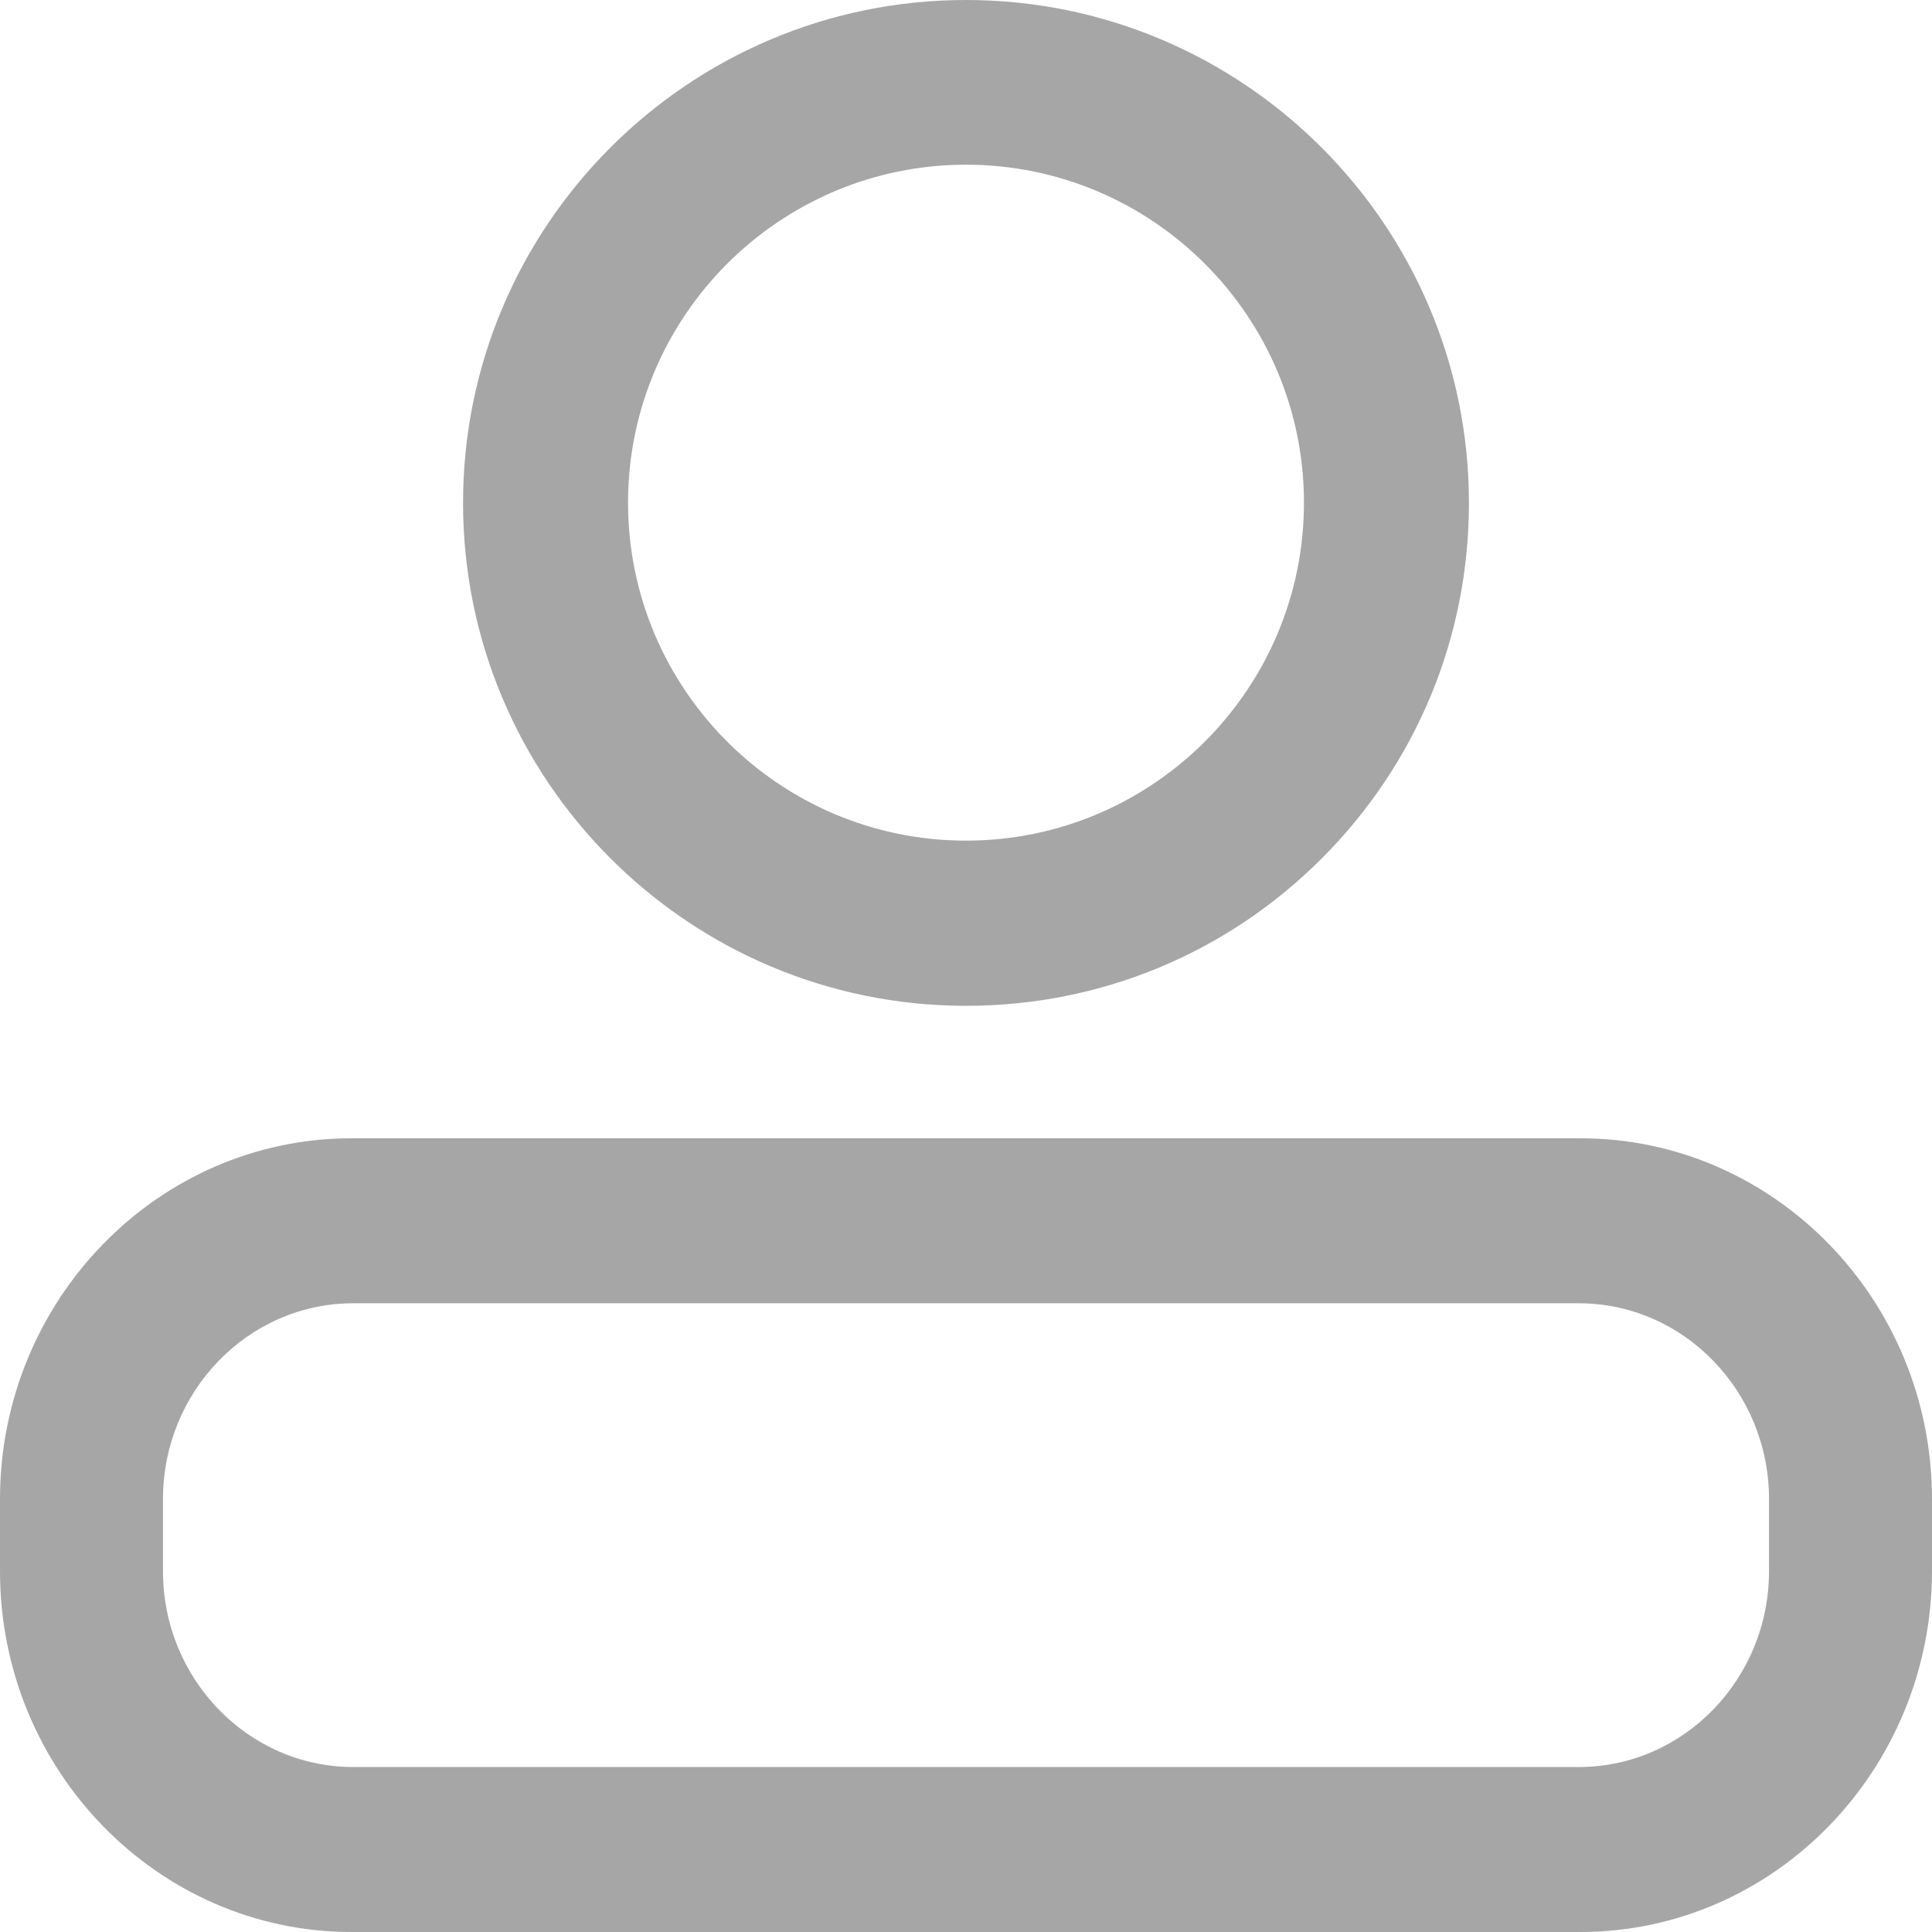 <?xml version="1.0" encoding="UTF-8"?>
<svg width="28px" height="28px" viewBox="0 0 28 28" version="1.1" xmlns="http://www.w3.org/2000/svg" xmlns:xlink="http://www.w3.org/1999/xlink">
    <title>形状</title>
    <g id="页面-1" stroke="none" stroke-width="1" fill="none" fill-rule="evenodd">
        <g id="01" transform="translate(-72, -426)" fill="#A6A6A6" fill-rule="nonzero">
            <path d="M86,440.577 C81.98,440.577 78.711,437.309 78.711,433.289 C78.711,429.269 81.98,426 86,426 C90.02,426 93.289,429.269 93.289,433.289 C93.289,435.235 92.53,437.066 91.154,438.443 C89.778,439.819 87.947,440.577 86,440.577 Z M86,428.387 C83.298,428.387 81.102,430.584 81.102,433.285 C81.102,435.987 83.298,438.183 86,438.183 C88.702,438.183 90.898,435.987 90.898,433.285 C90.898,430.584 88.702,428.387 86,428.387 Z M94.903,454 L77.094,454 C74.286,454 72,451.654 72,448.771 L72,447.726 C72,444.843 74.286,442.497 77.094,442.497 L94.906,442.497 C97.714,442.497 100,444.843 100,447.726 L100,448.771 C99.997,451.654 97.711,454 94.903,454 Z M77.119,444.888 C75.6,444.888 74.362,446.162 74.362,447.726 L74.362,448.771 C74.362,450.335 75.6,451.609 77.119,451.609 L94.881,451.609 C96.4,451.609 97.638,450.335 97.638,448.771 L97.638,447.726 C97.638,446.162 96.4,444.888 94.881,444.888 L77.119,444.888 Z" id="形状"></path>
        </g>
    </g>
</svg>